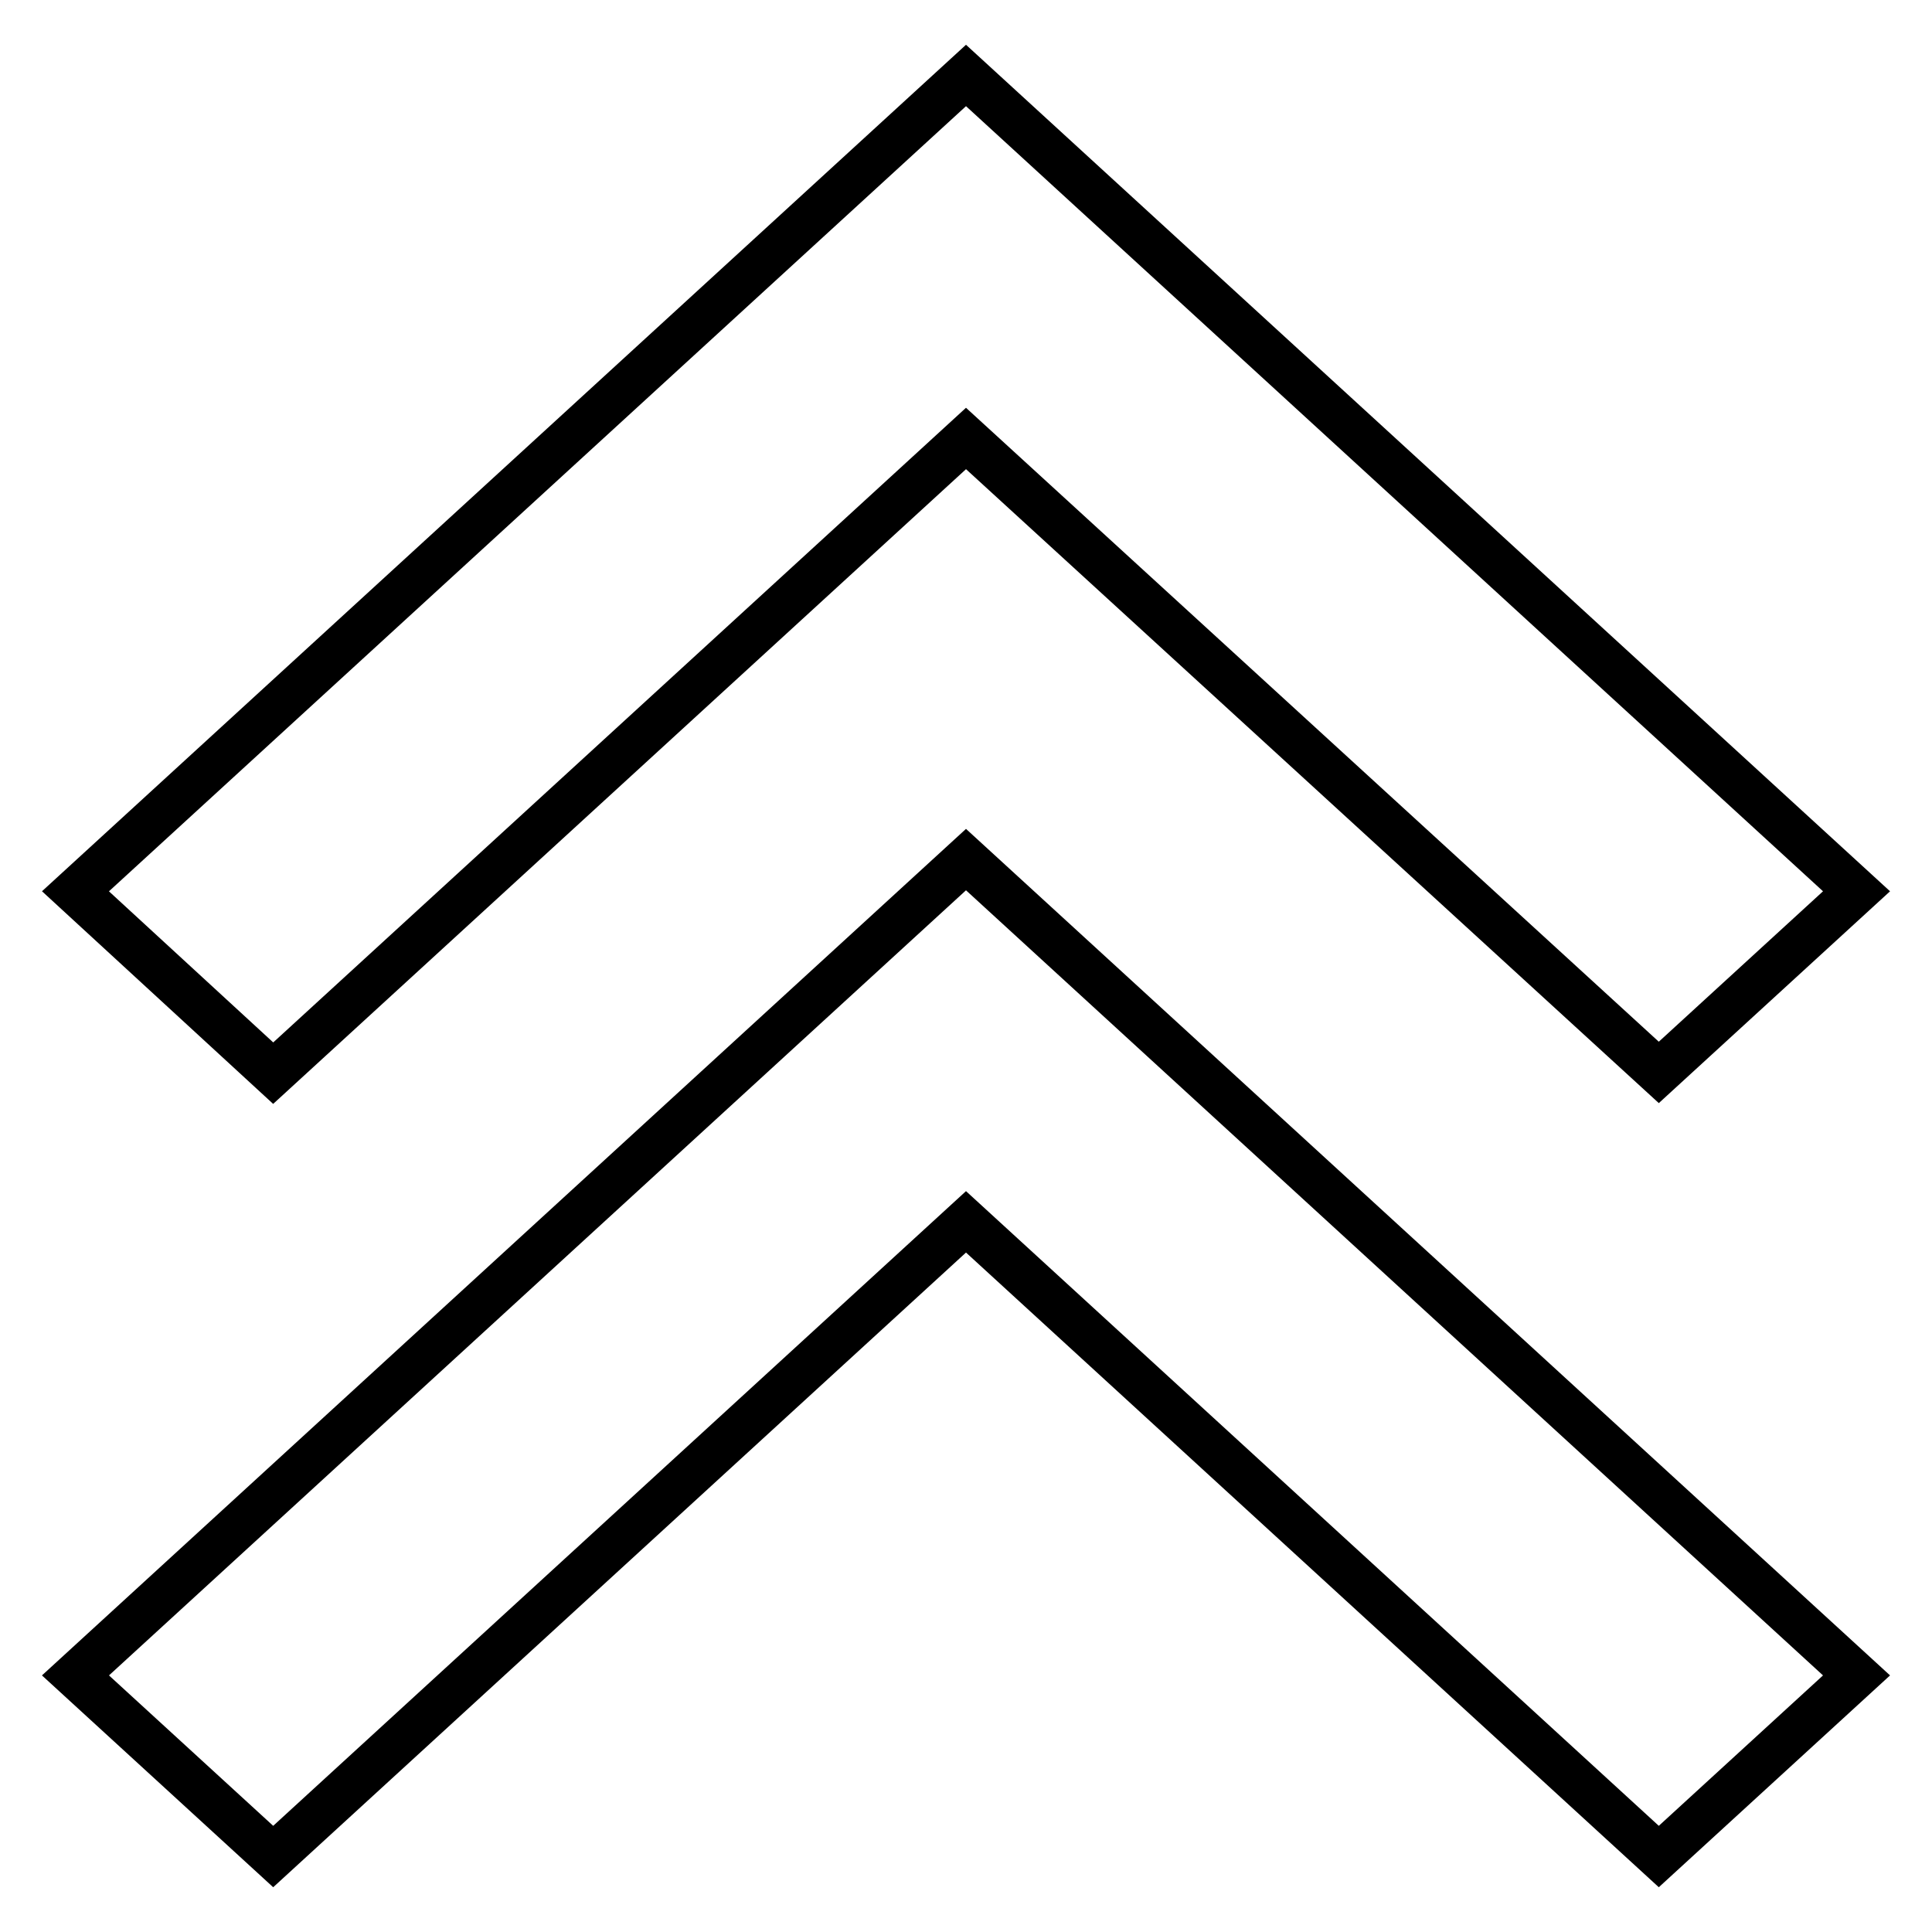 <?xml version="1.0" encoding="utf-8"?>
<!-- Svg Vector Icons : http://www.onlinewebfonts.com/icon -->
<!DOCTYPE svg PUBLIC "-//W3C//DTD SVG 1.1//EN" "http://www.w3.org/Graphics/SVG/1.1/DTD/svg11.dtd">
<svg version="1.1" xmlns="http://www.w3.org/2000/svg" xmlns:xlink="http://www.w3.org/1999/xlink" x="0px" y="0px" viewBox="0 0 256 256" enable-background="new 0 0 256 256" xml:space="preserve">
<g> <path stroke-width="6" fill-opacity="0" stroke="#000000"  d="M128,58.1l-91.8,84.1L10,118.1L128,10l118,108.1l-26.2,24L128,58.1z M128,161.9L36.2,246L10,222l118-108.1 L246,222l-26.2,24L128,161.9L128,161.9z"/></g>
</svg>